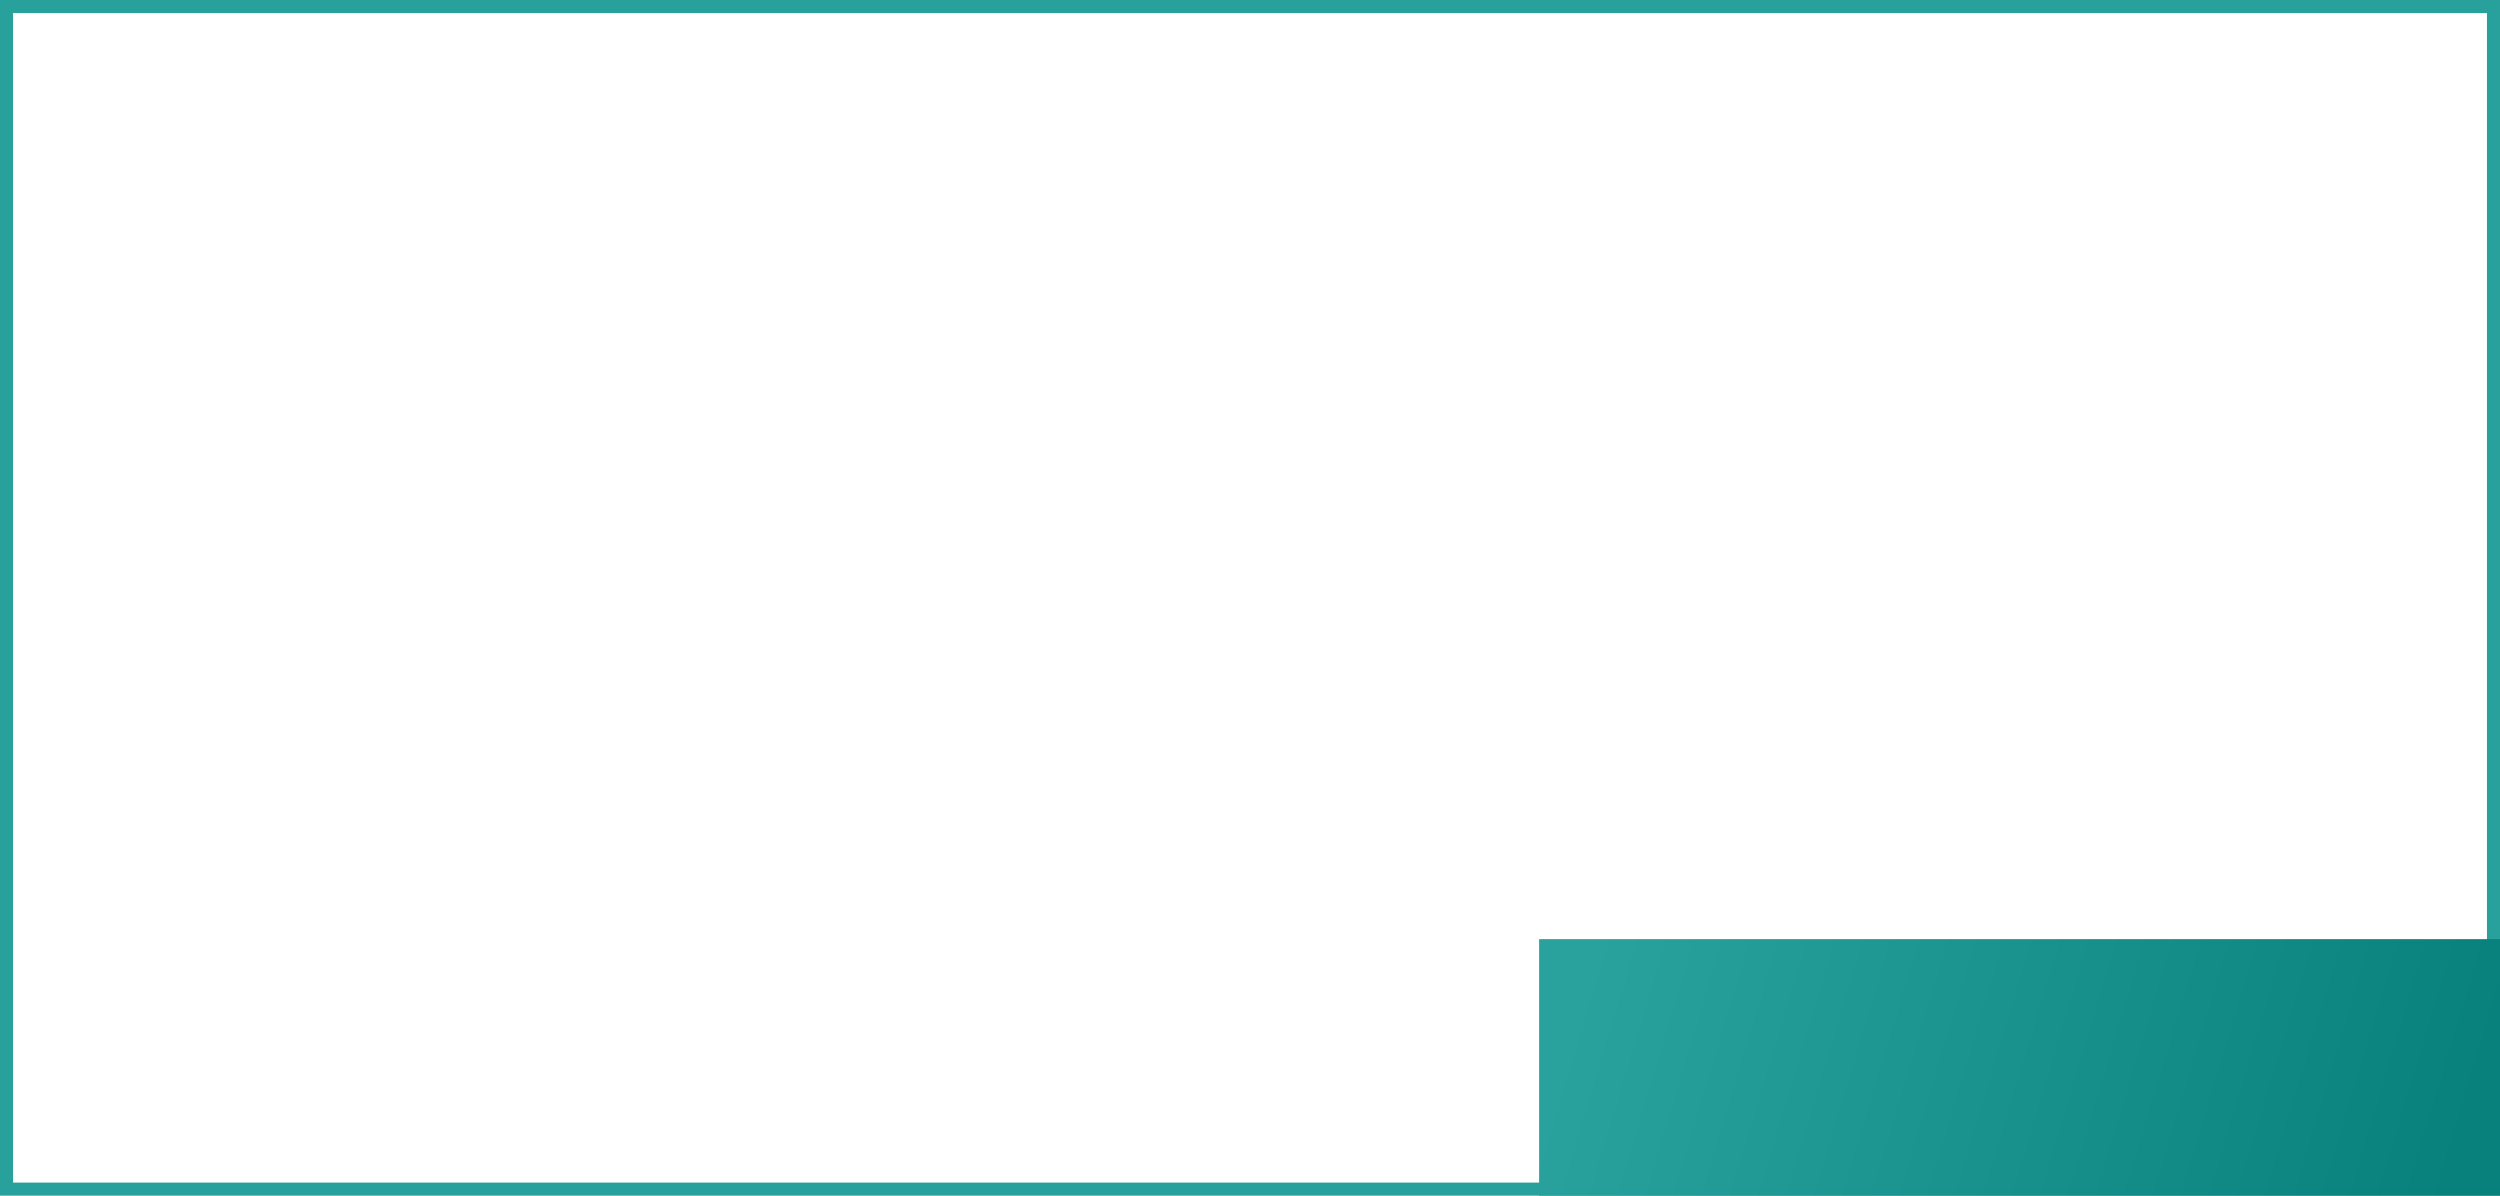 <?xml version="1.0" encoding="UTF-8"?> <svg xmlns="http://www.w3.org/2000/svg" width="575" height="275" viewBox="0 0 575 275" fill="none"> <rect x="1.5" y="1.5" width="572" height="272" stroke="#28A09B" stroke-width="3"></rect> <rect x="354" y="216" width="221" height="59" fill="url(#paint0_linear)"></rect> <defs> <linearGradient id="paint0_linear" x1="367" y1="216" x2="563" y2="275" gradientUnits="userSpaceOnUse"> <stop stop-color="#29A19C"></stop> <stop offset="1" stop-color="#08807B"></stop> </linearGradient> </defs> </svg> 
